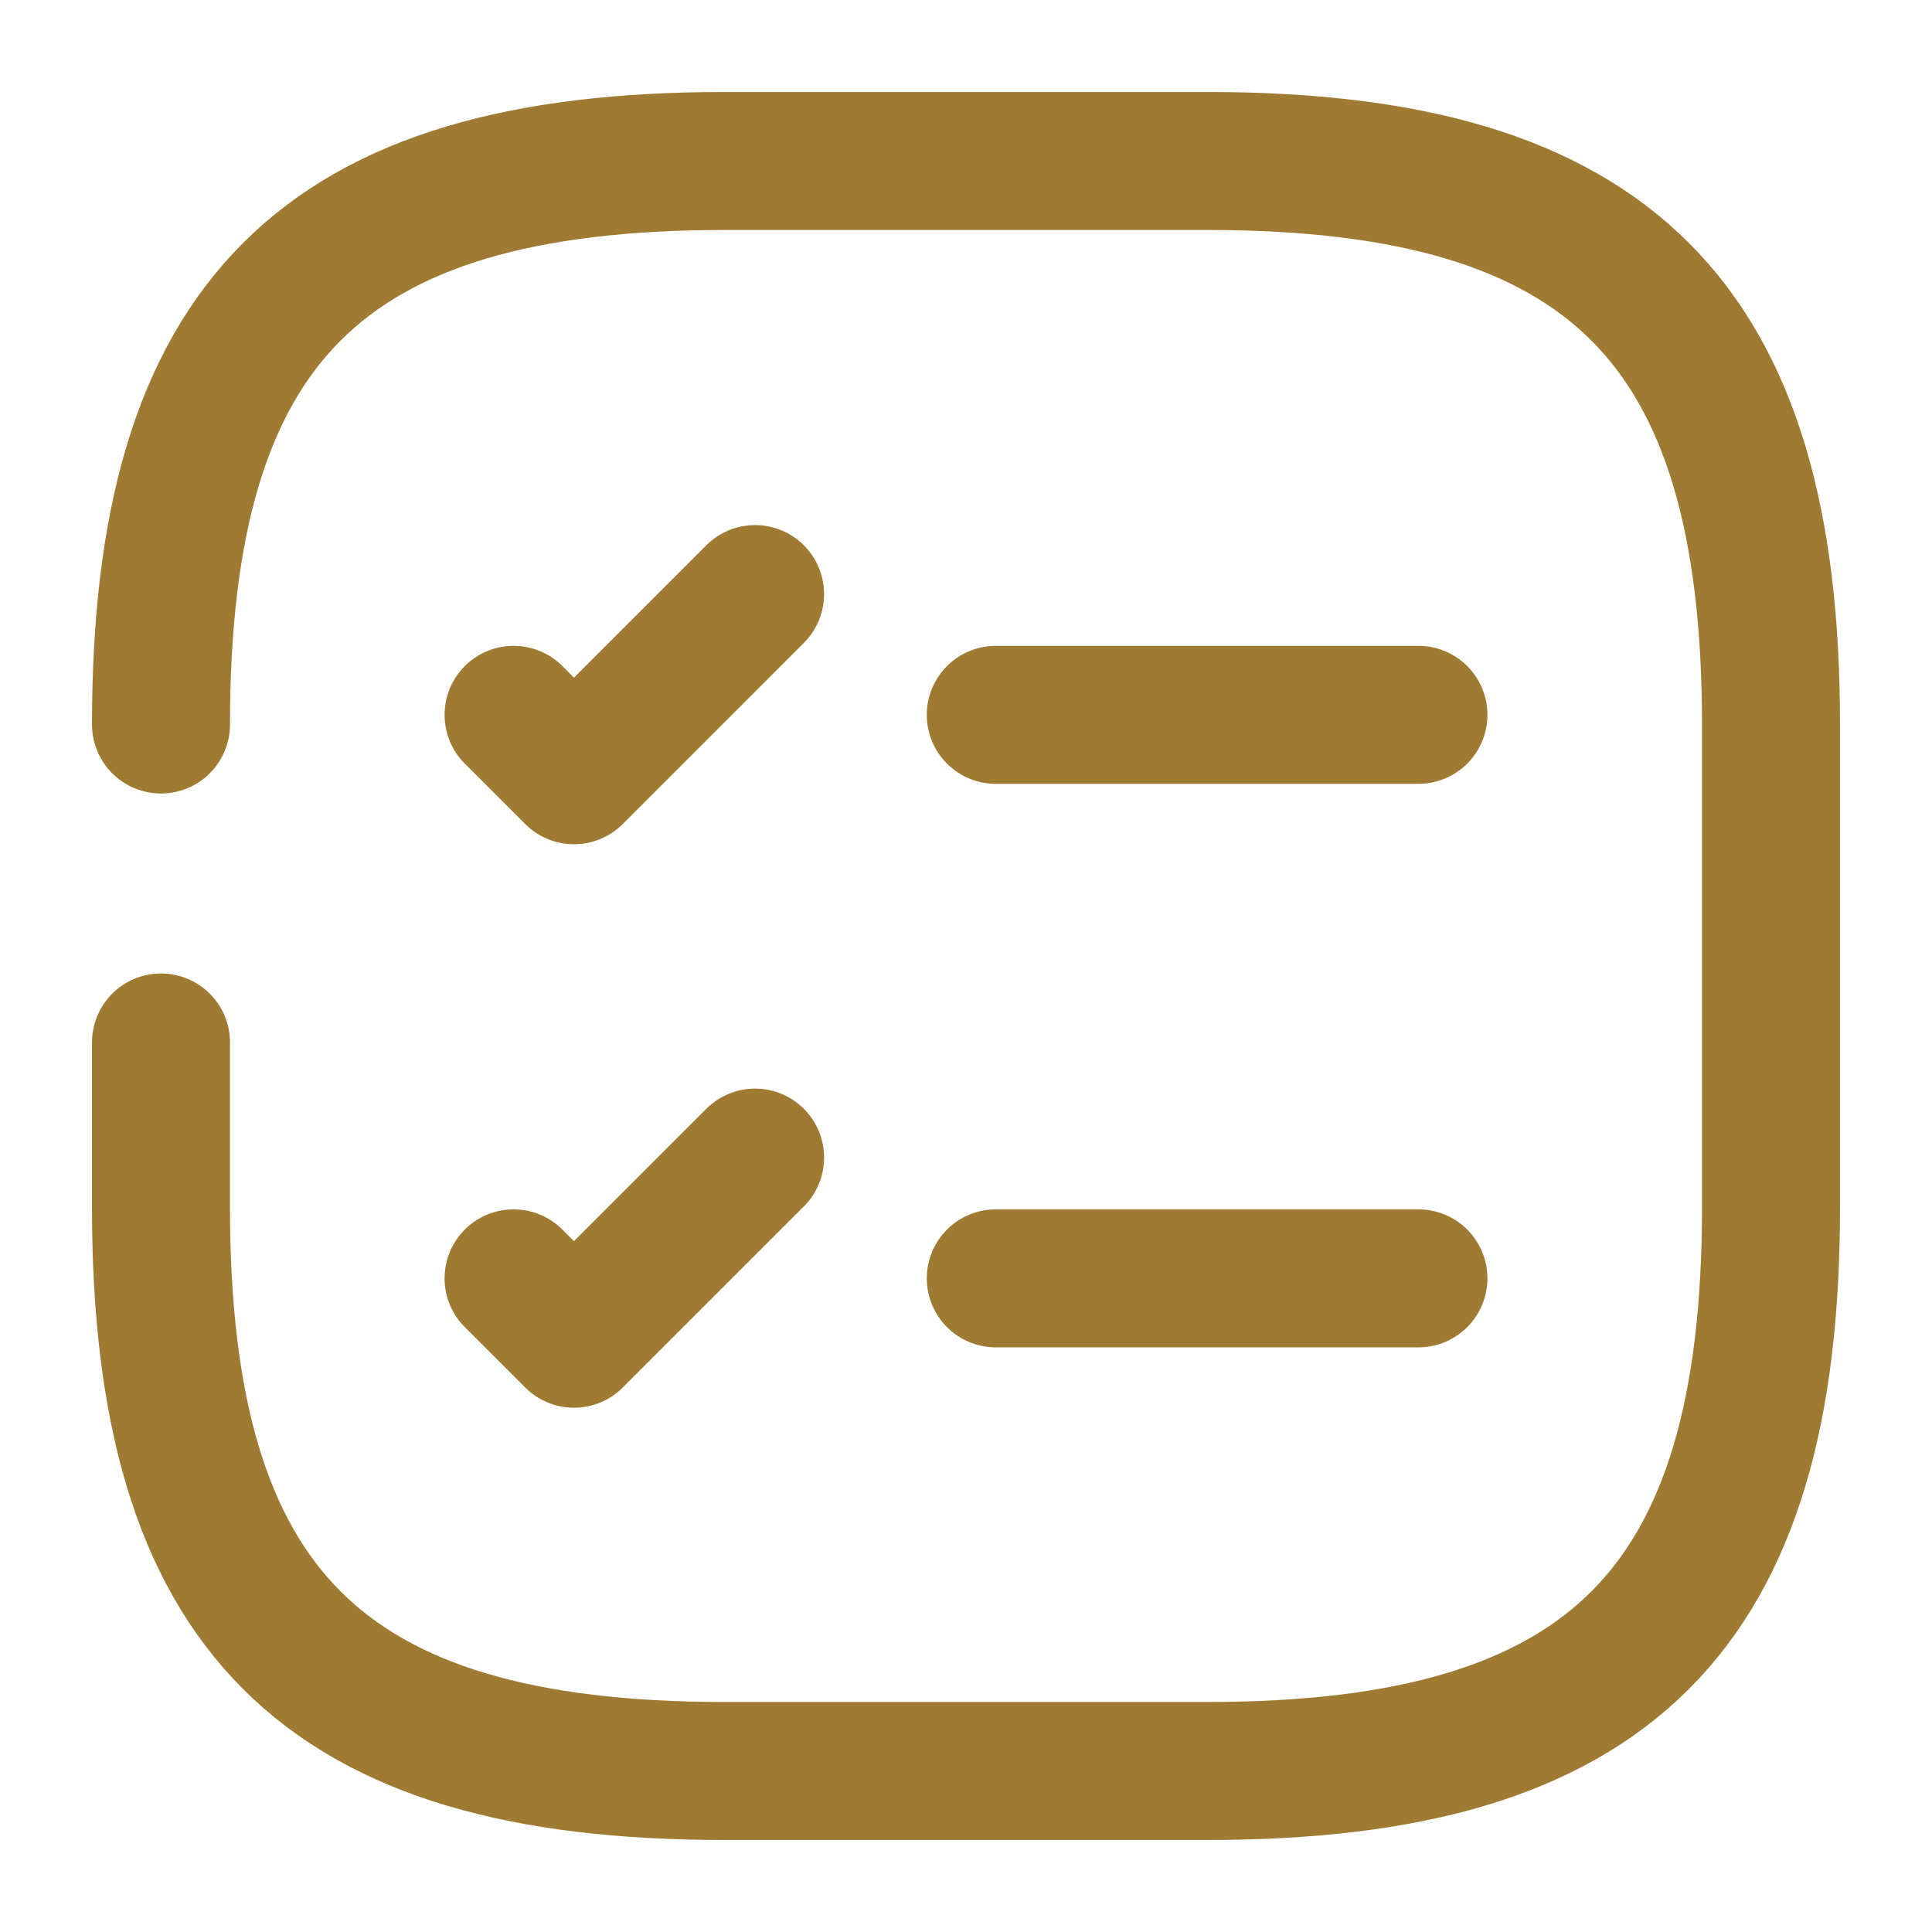 <svg id="vuesax_broken_task-square" data-name="vuesax/broken/task-square" xmlns="http://www.w3.org/2000/svg" width="70" height="70" viewBox="0 0 70 70">
  <g id="task-square">
    <path id="Vector" d="M0,0H15.313" transform="translate(36.079 25.9)" fill="none" stroke="#9f7a32" stroke-linecap="round" stroke-linejoin="round" stroke-width="5"/>
    <path id="Vector-2" data-name="Vector" d="M0,4.375,2.188,6.563,8.75,0" transform="translate(18.608 21.525)" fill="none" stroke="#9f7a32" stroke-linecap="round" stroke-linejoin="round" stroke-width="5"/>
    <path id="Vector-3" data-name="Vector" d="M0,0H15.313" transform="translate(36.079 46.317)" fill="none" stroke="#9f7a32" stroke-linecap="round" stroke-linejoin="round" stroke-width="5"/>
    <path id="Vector-4" data-name="Vector" d="M0,4.375,2.188,6.562,8.75,0" transform="translate(18.608 41.942)" fill="none" stroke="#9f7a32" stroke-linecap="round" stroke-linejoin="round" stroke-width="5"/>
    <path id="Vector-5" data-name="Vector" d="M0,31.938v5.979C0,52.5,5.833,58.333,20.417,58.333h17.5c14.583,0,20.417-5.833,20.417-20.417v-17.5C58.333,5.833,52.5,0,37.917,0h-17.5C5.833,0,0,5.833,0,20.417" transform="translate(5.833 5.833)" fill="none" stroke="#9f7a32" stroke-linecap="round" stroke-linejoin="round" stroke-width="5"/>
    <path id="Vector-6" data-name="Vector" d="M0,0H70V70H0Z" fill="none" opacity="0"/>
  </g>
</svg>
